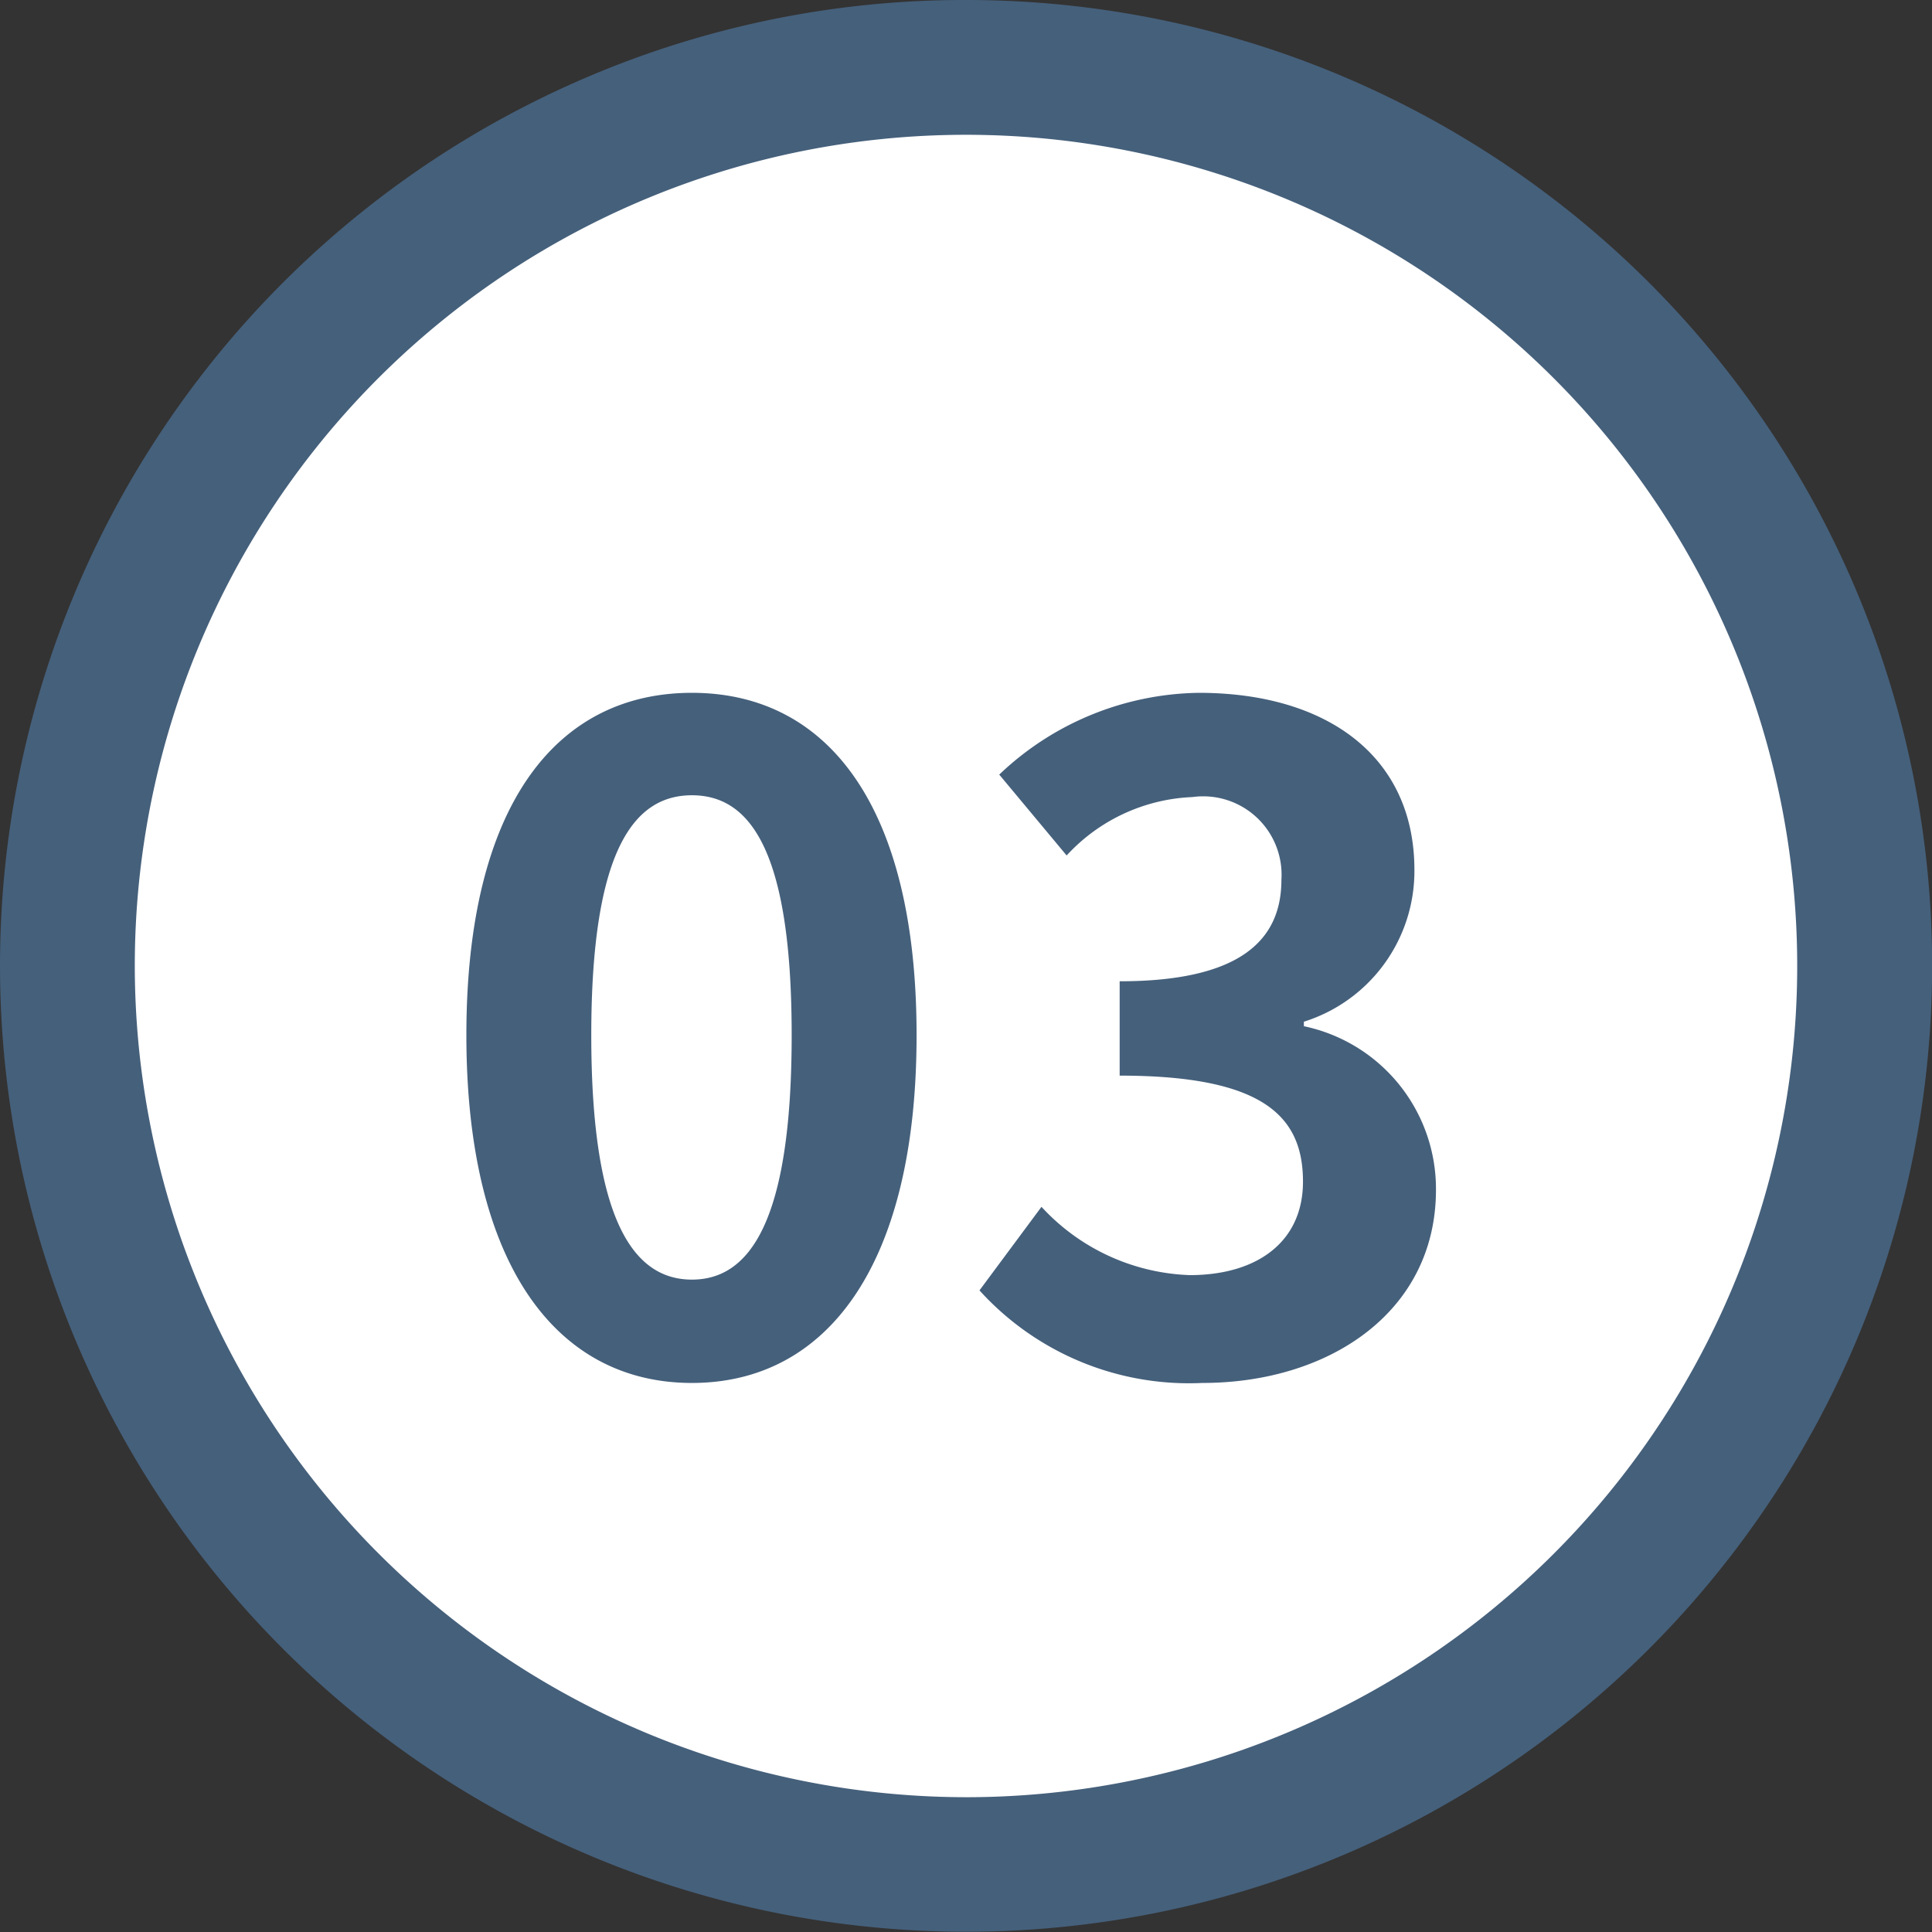 <svg xmlns="http://www.w3.org/2000/svg" width="43" height="43" viewBox="0 0 43 43"><rect x="0" y="0" width="43" height="43" fill="#333333" stroke="none"/><g transform="translate(-943.5 -939.5)"><path d="M20,0A20,20,0,1,1,0,20,20,20,0,0,1,20,0Z" transform="translate(945 941)" fill="#fff"/><path d="M20-1.5A21.494,21.494,0,0,1,35.2,35.2,21.5,21.5,0,1,1,11.631.19,21.367,21.367,0,0,1,20-1.5Zm0,40A18.5,18.5,0,1,0,1.5,20,18.521,18.521,0,0,0,20,38.5Z" transform="translate(945 941)" fill="#45607b"/><path d="M5.9.28c3.02,0,5-2.64,5-7.74s-1.98-7.62-5-7.62S.88-12.58.88-7.46C.88-2.36,2.88.28,5.9.28Zm0-2.3c-1.28,0-2.24-1.28-2.24-5.44,0-4.14.96-5.34,2.24-5.34s2.22,1.2,2.22,5.34C8.12-3.3,7.18-2.02,5.9-2.02ZM17.26.28c2.82,0,5.2-1.58,5.2-4.3a3.7,3.7,0,0,0-2.94-3.64v-.1a3.513,3.513,0,0,0,2.46-3.38c0-2.52-1.94-3.94-4.8-3.94a6.566,6.566,0,0,0-4.44,1.82l1.5,1.8a4.023,4.023,0,0,1,2.8-1.3,1.745,1.745,0,0,1,1.98,1.84c0,1.32-.88,2.26-3.6,2.26v2.1c3.22,0,4.08.92,4.08,2.36,0,1.34-1.02,2.08-2.52,2.08a4.7,4.7,0,0,1-3.3-1.52L12.3-1.78A6.291,6.291,0,0,0,17.26.28Z" transform="translate(953 970)" fill="#45607b"/></g></svg>
